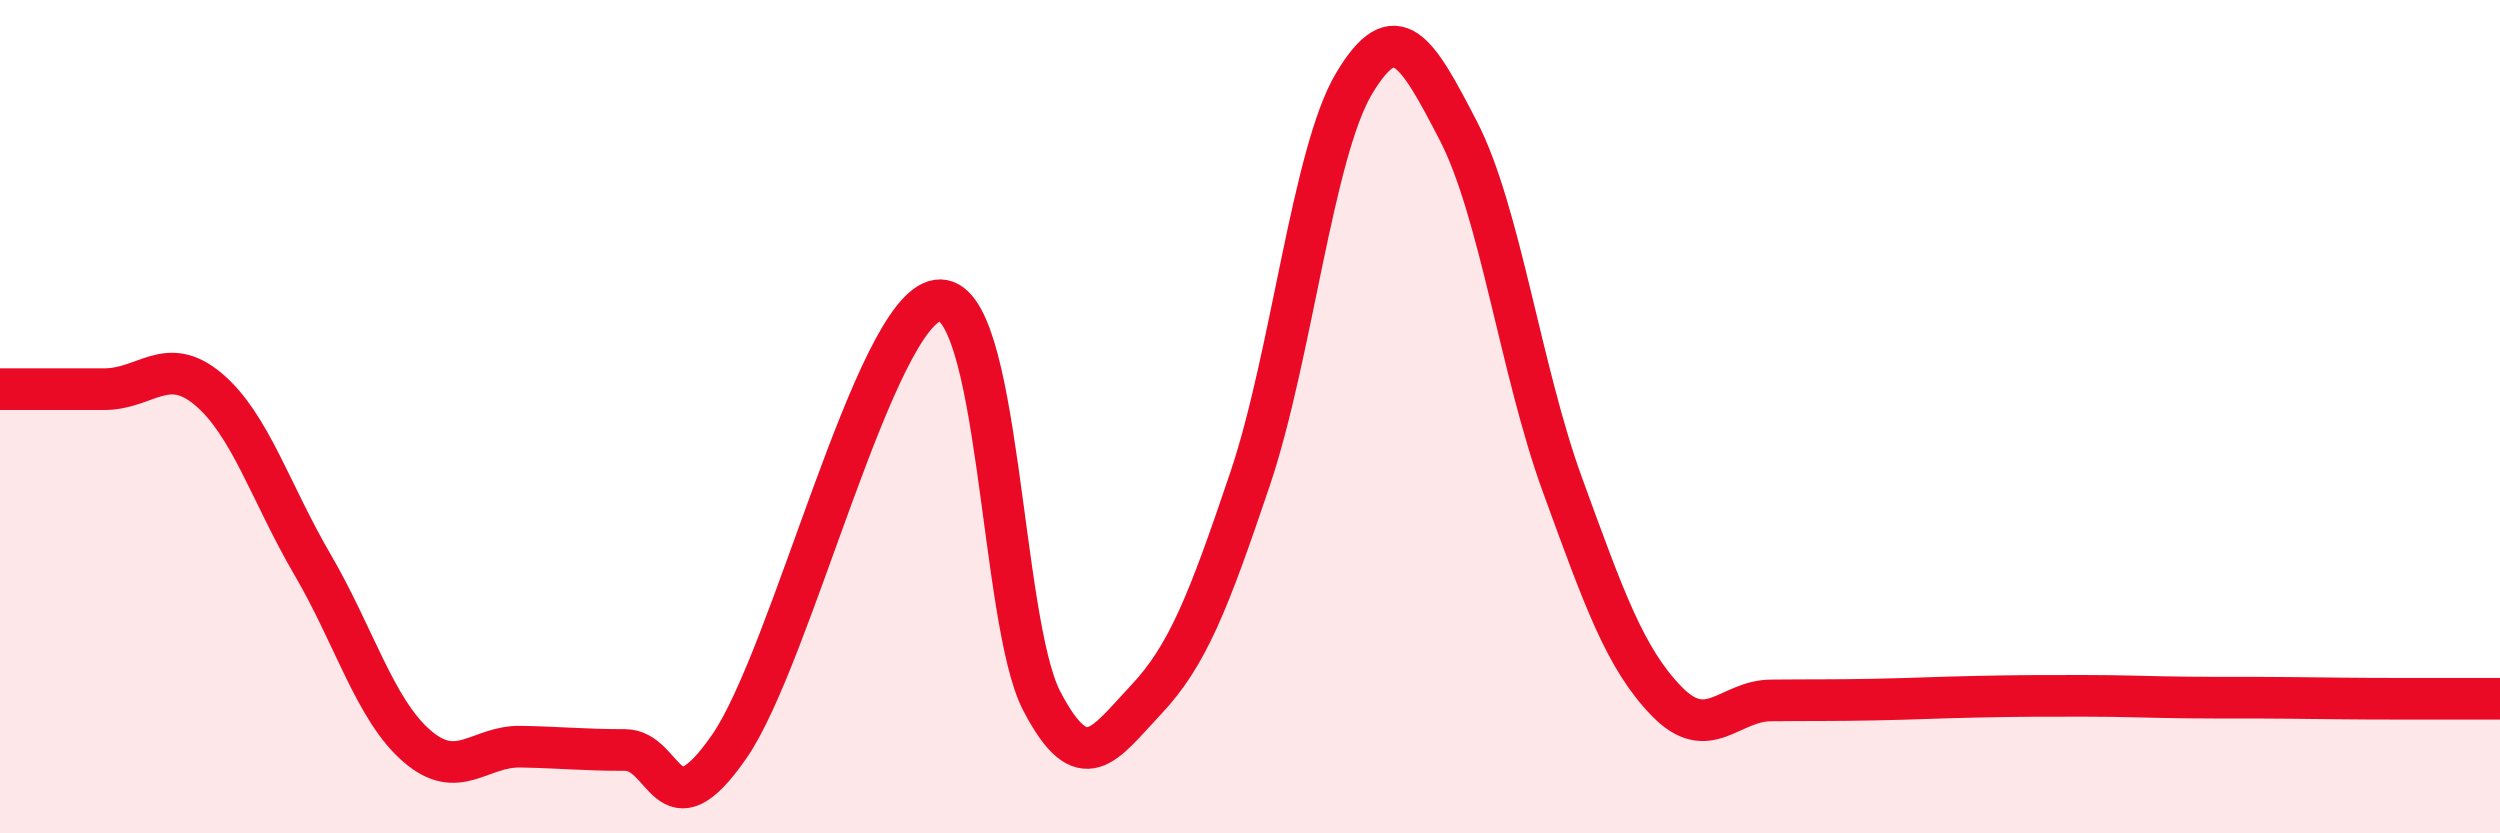 
    <svg width="60" height="20" viewBox="0 0 60 20" xmlns="http://www.w3.org/2000/svg">
      <path
        d="M 0,9.34 C 0.5,9.34 1.5,9.34 2.5,9.34 C 3.5,9.34 4,8.5 5,9.34 C 6,10.18 6.5,11.84 7.5,13.55 C 8.5,15.26 9,17.03 10,17.9 C 11,18.77 11.5,17.9 12.5,17.92 C 13.5,17.94 14,18 15,18 C 16,18 16,20.08 17.5,17.92 C 19,15.76 21,7.43 22.5,7.21 C 24,6.99 24,14.9 25,16.82 C 26,18.74 26.5,17.86 27.5,16.8 C 28.5,15.74 29,14.46 30,11.5 C 31,8.54 31.5,3.67 32.5,2 C 33.5,0.33 34,1.21 35,3.14 C 36,5.07 36.5,8.9 37.5,11.64 C 38.5,14.38 39,15.8 40,16.83 C 41,17.86 41.5,16.82 42.5,16.81 C 43.5,16.8 44,16.81 45,16.79 C 46,16.77 46.5,16.74 47.5,16.72 C 48.5,16.7 49,16.7 50,16.7 C 51,16.7 51.5,16.73 52.5,16.74 C 53.5,16.75 54,16.74 55,16.75 C 56,16.76 56.5,16.77 57.5,16.77 C 58.5,16.77 59.5,16.77 60,16.77L60 20L0 20Z"
        fill="#EB0A25"
        opacity="0.1"
        stroke-linecap="round"
        stroke-linejoin="round"
      />
      <path
        d="M 0,9.34 C 0.5,9.34 1.5,9.34 2.5,9.34 C 3.5,9.34 4,8.5 5,9.34 C 6,10.18 6.5,11.84 7.5,13.55 C 8.5,15.26 9,17.03 10,17.9 C 11,18.77 11.5,17.9 12.5,17.92 C 13.5,17.94 14,18 15,18 C 16,18 16,20.08 17.5,17.92 C 19,15.76 21,7.43 22.5,7.21 C 24,6.99 24,14.9 25,16.82 C 26,18.74 26.5,17.86 27.5,16.8 C 28.5,15.74 29,14.46 30,11.5 C 31,8.54 31.5,3.67 32.5,2 C 33.5,0.33 34,1.21 35,3.14 C 36,5.07 36.5,8.9 37.5,11.64 C 38.5,14.38 39,15.8 40,16.83 C 41,17.86 41.5,16.82 42.5,16.81 C 43.5,16.8 44,16.81 45,16.79 C 46,16.77 46.5,16.74 47.5,16.72 C 48.5,16.7 49,16.7 50,16.7 C 51,16.7 51.5,16.73 52.5,16.74 C 53.5,16.75 54,16.74 55,16.75 C 56,16.76 56.5,16.77 57.5,16.77 C 58.5,16.77 59.5,16.77 60,16.77"
        stroke="#EB0A25"
        stroke-width="1"
        fill="none"
        stroke-linecap="round"
        stroke-linejoin="round"
      />
    </svg>
  